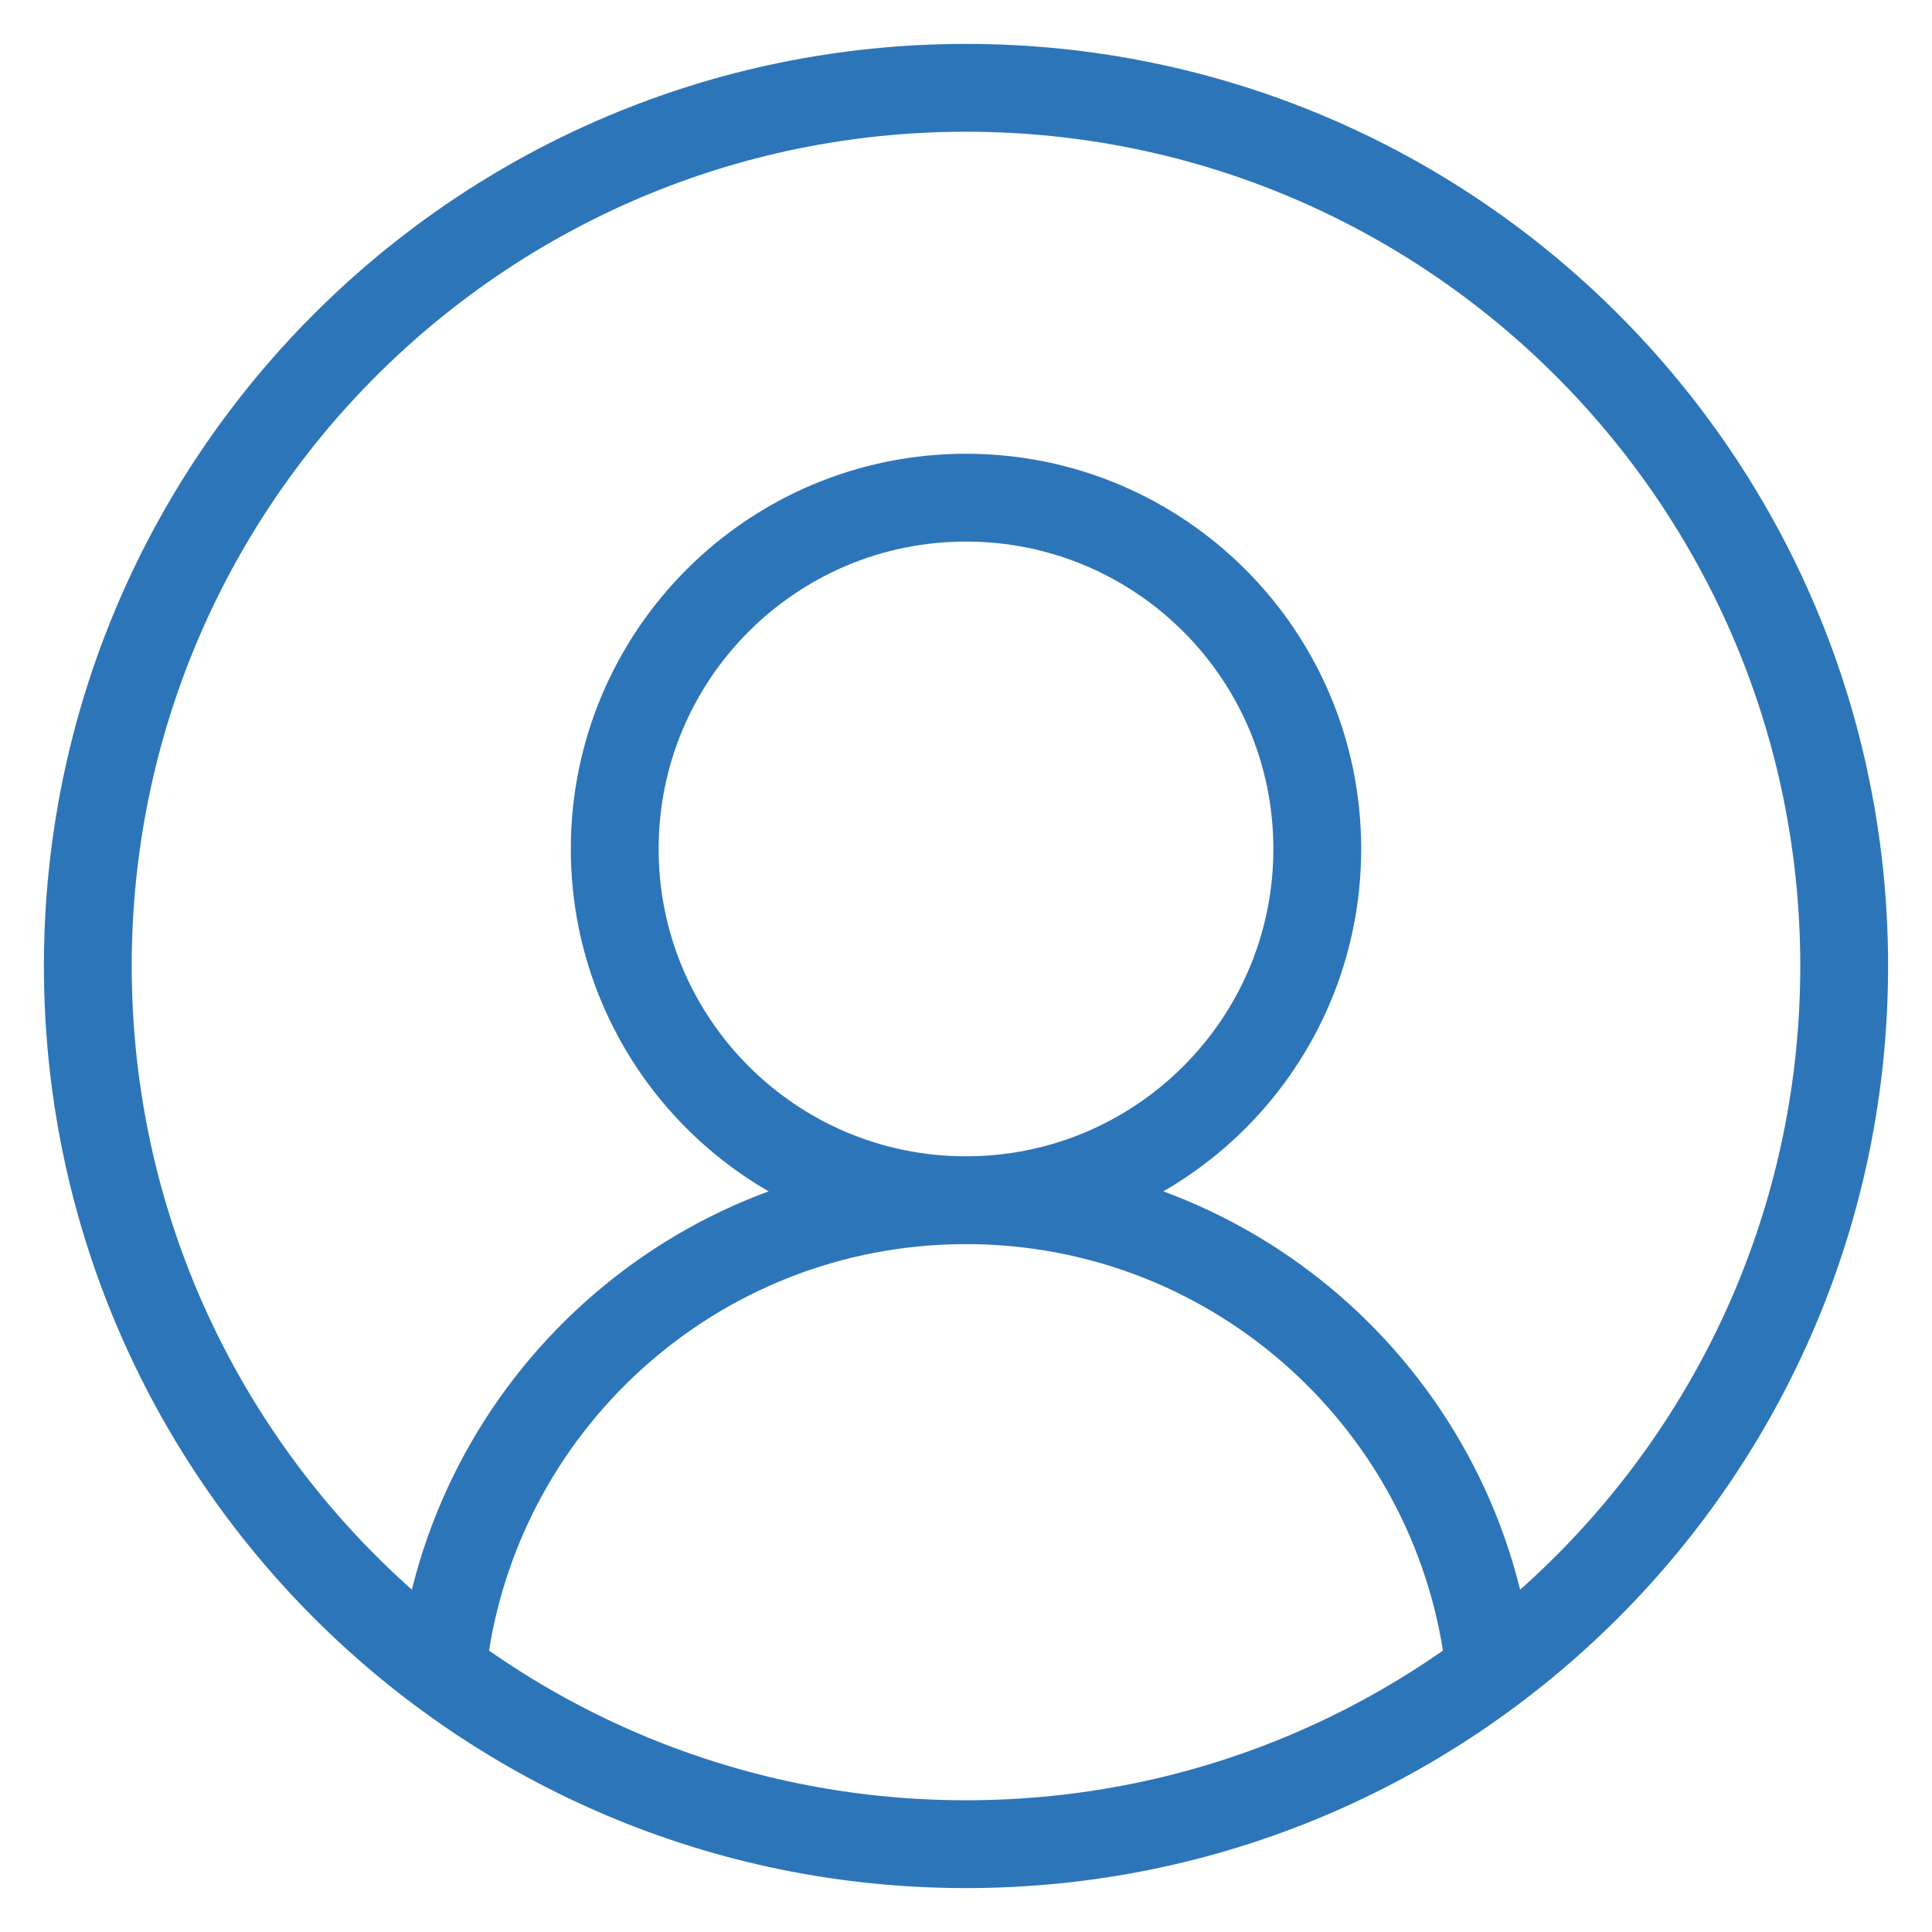 <svg width="22" height="22" viewBox="0 0 22 22" fill="none" xmlns="http://www.w3.org/2000/svg">
<path d="M11 13.667C13.209 13.667 15 11.876 15 9.667C15 7.458 13.209 5.667 11 5.667C8.791 5.667 7 7.458 7 9.667C7 11.876 8.791 13.667 11 13.667ZM11 13.667C7.903 13.667 5.354 16.013 5.034 19.026M11 13.667C14.097 13.667 16.646 16.014 16.966 19.026M21 11C21 16.523 16.523 21 11 21C5.477 21 1 16.523 1 11C1 5.477 5.477 1 11 1C16.523 1 21 5.477 21 11Z" stroke="#2D75B9" stroke-miterlimit="10" stroke-linecap="round" stroke-linejoin="round"/>
</svg>
